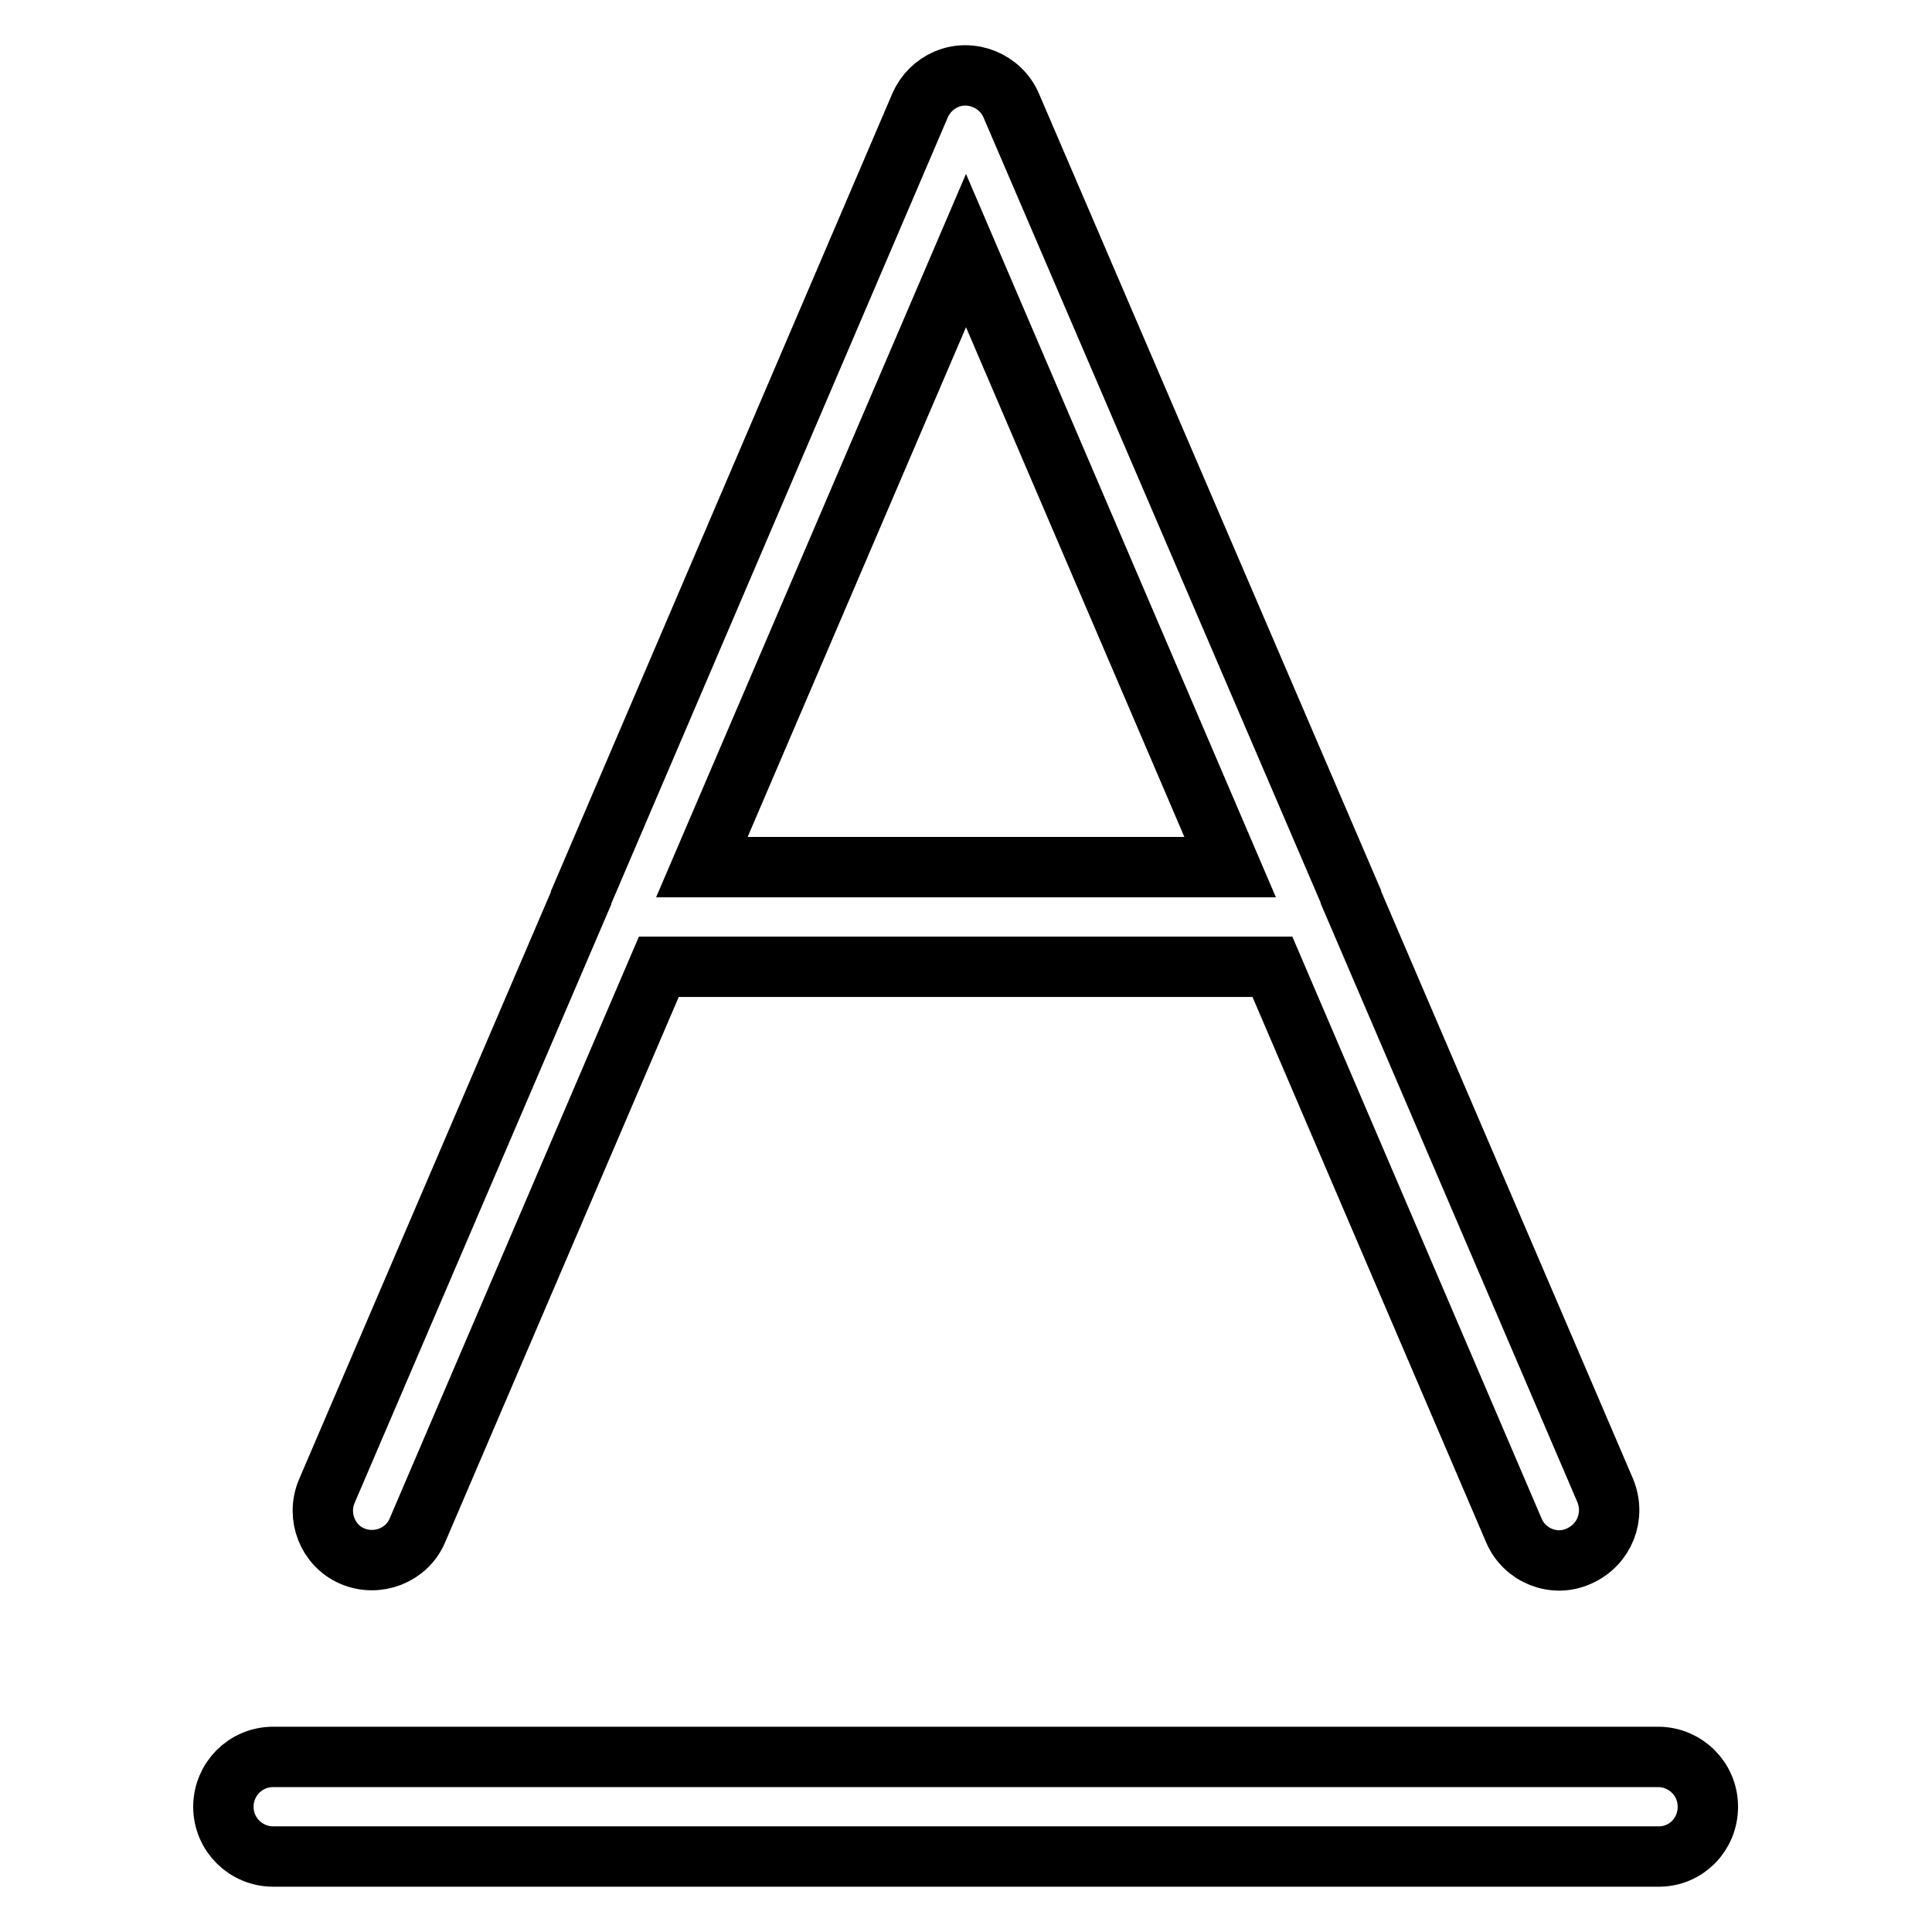 <?xml version="1.0" encoding="utf-8"?>
<!-- Svg Vector Icons : http://www.onlinewebfonts.com/icon -->
<!DOCTYPE svg PUBLIC "-//W3C//DTD SVG 1.1//EN" "http://www.w3.org/Graphics/SVG/1.1/DTD/svg11.dtd">
<svg version="1.1" xmlns="http://www.w3.org/2000/svg" xmlns:xlink="http://www.w3.org/1999/xlink" x="0px" y="0px" viewBox="0 0 256 256" enable-background="new 0 0 256 256" xml:space="preserve">
<g> <path stroke-width="8" fill-opacity="0" stroke="#000000"  d="M219.8,246H36.2c-3.6,0-6.6-2.9-6.6-6.6c0-3.6,2.9-6.6,6.6-6.6h183.5c3.6,0,6.6,2.9,6.6,6.6 C226.3,243.1,223.4,246,219.8,246z M212.7,197.5L179,118.9l0-0.1L134,14c-1.4-3.3-5.3-4.9-8.6-3.5c-1.6,0.7-2.8,1.9-3.5,3.5 L77,118.9l0,0.1l-33.7,78.6c-1.4,3.3,0.1,7.2,3.4,8.6c3.3,1.4,7.2-0.1,8.6-3.4l0,0l32-74.7h81.3l32,74.7c1.4,3.3,5.3,4.9,8.6,3.4 c0,0,0,0,0,0C212.6,204.7,214.1,200.9,212.7,197.5L212.7,197.5z M93,114.9l35-81.7l35,81.7H93L93,114.9z"/></g>
</svg>
